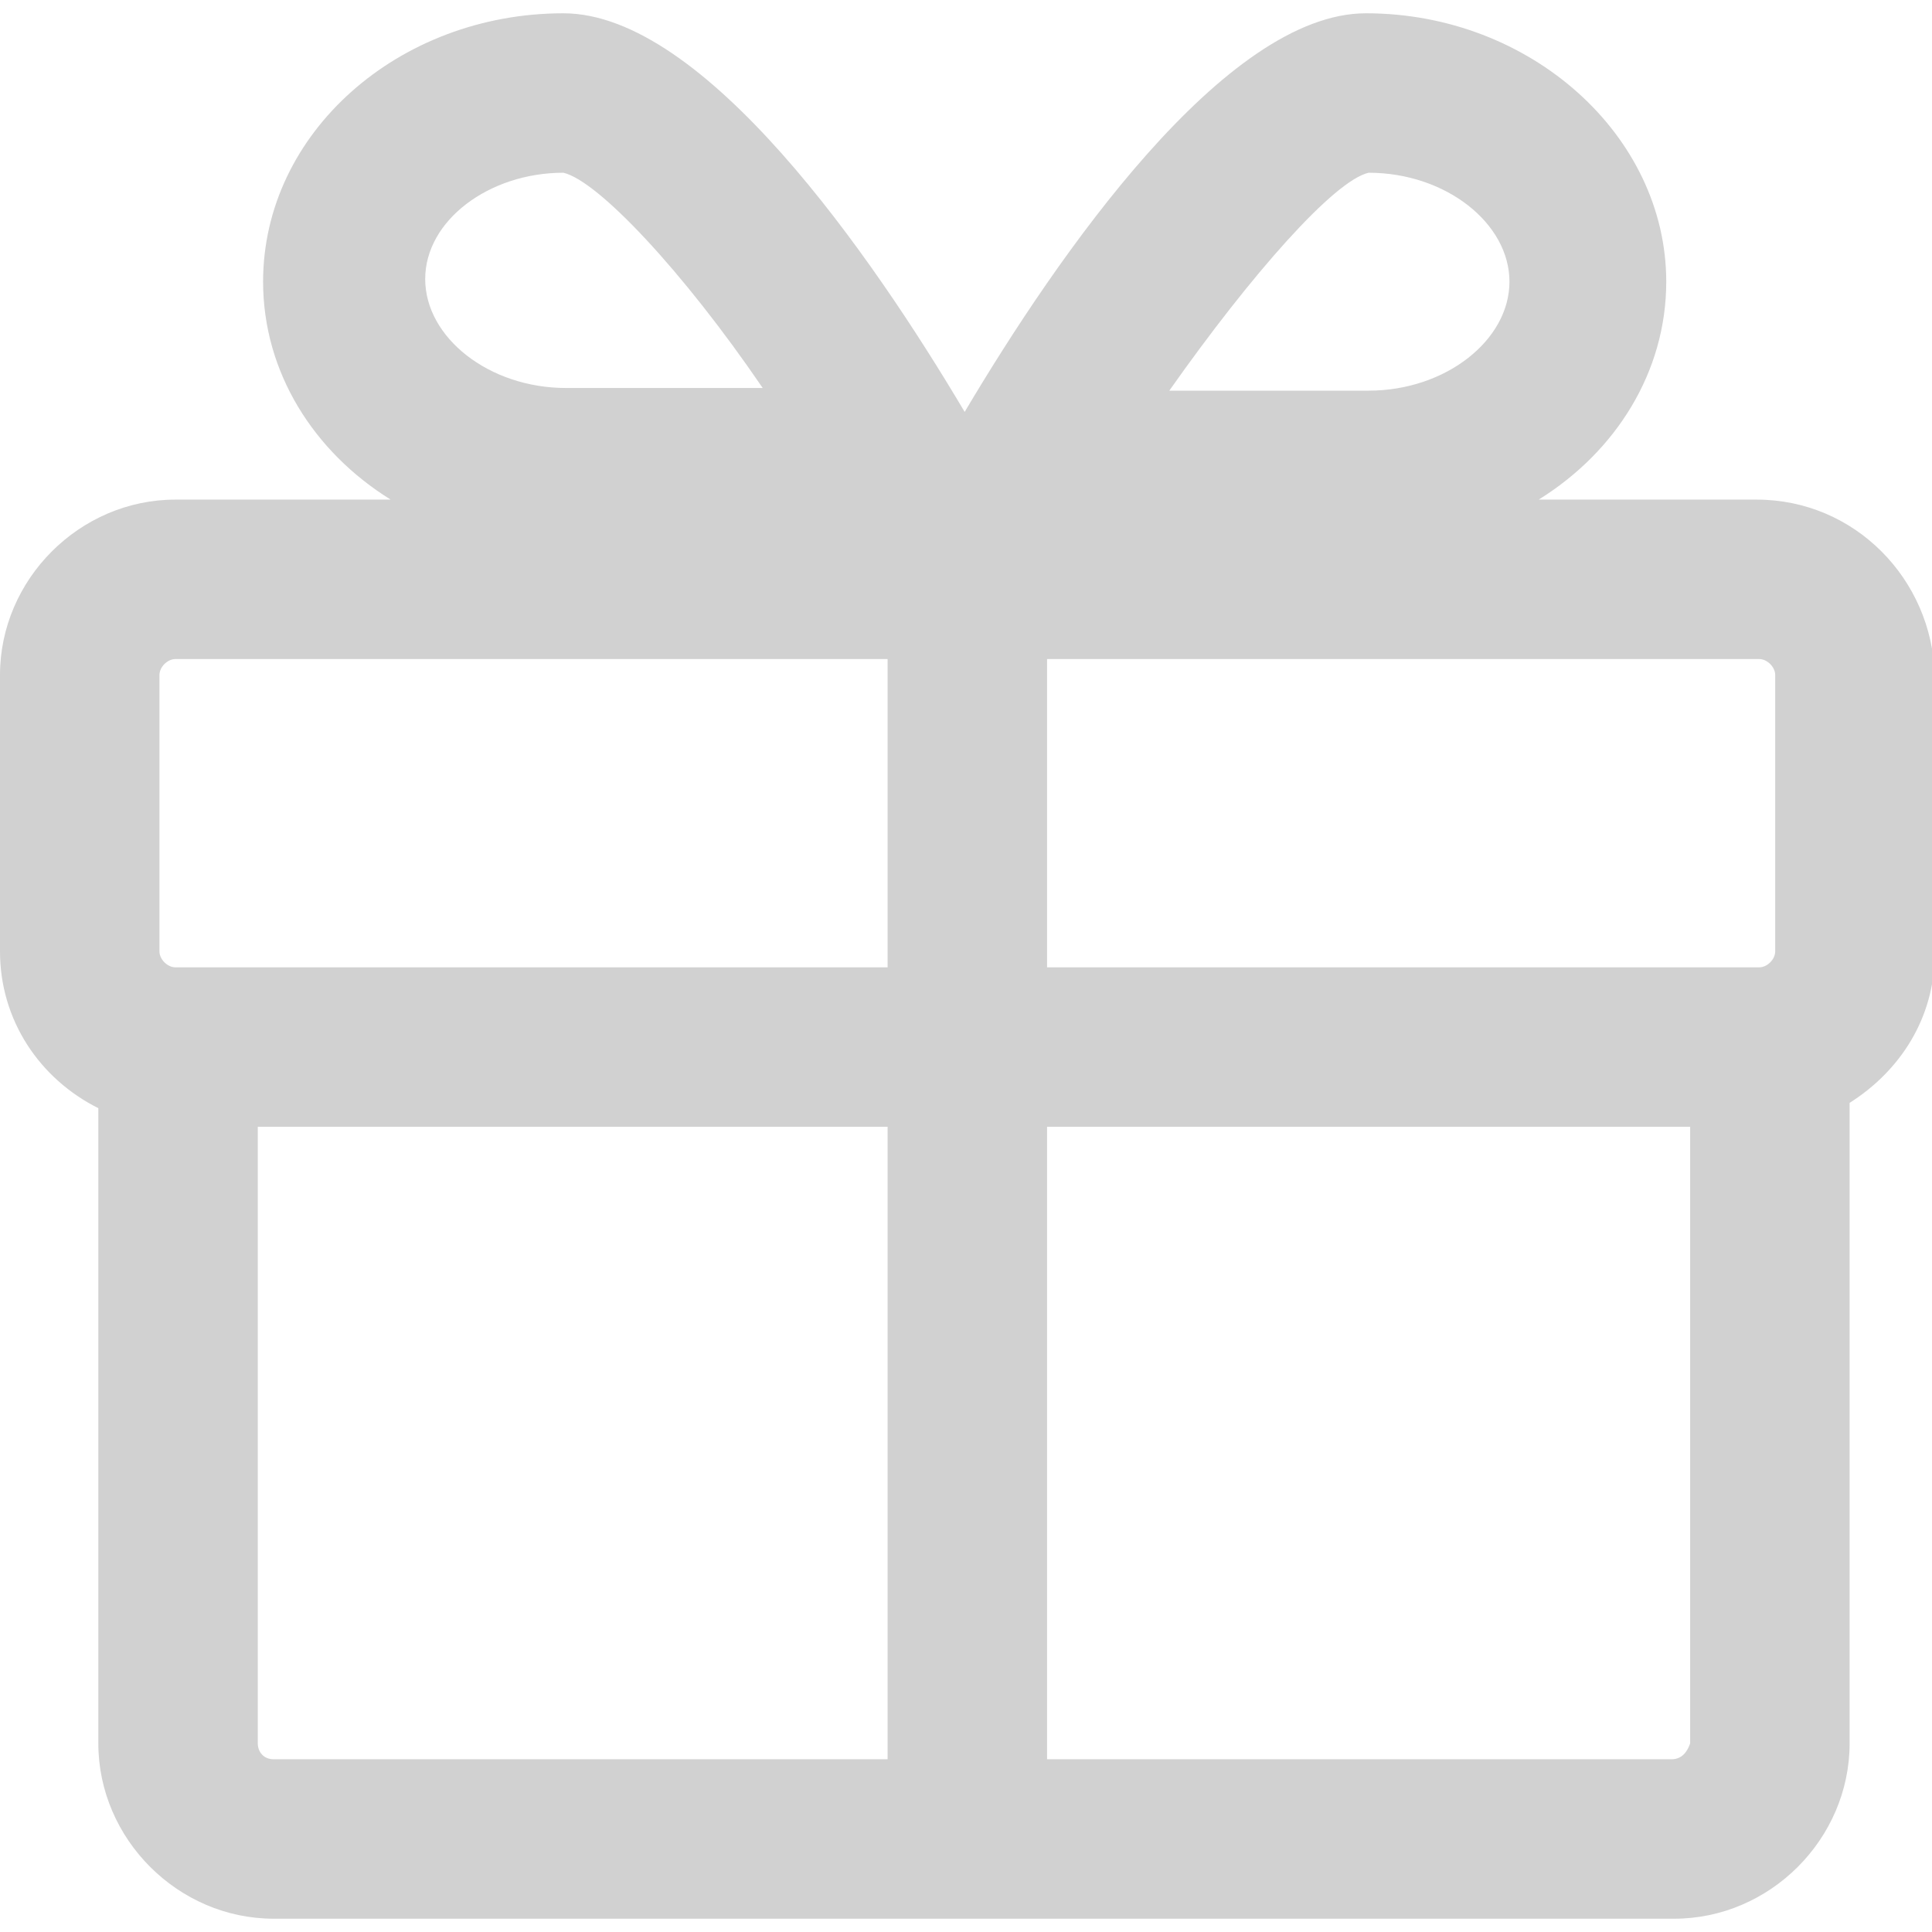 <?xml version="1.0" encoding="utf-8"?>
<!-- Generator: Adobe Illustrator 22.1.0, SVG Export Plug-In . SVG Version: 6.00 Build 0)  -->
<svg version="1.1" id="Capa_1" xmlns="http://www.w3.org/2000/svg" xmlns:xlink="http://www.w3.org/1999/xlink" x="0px" y="0px"
	 viewBox="0 0 72.7 72.7" style="enable-background:new 0 0 72.7 72.7;" xml:space="preserve">
<style type="text/css">
	.st0{fill:#D1D1D1;}
</style>
<g>
	<path class="st0" d="M66.1,18.8h-3.2h-5c2.9-1.8,4.8-4.8,4.8-8.2c0-5.5-5.1-10.1-11.3-10.1c-5.3,0-11.6,9.1-15.1,15
		c-3.5-5.9-9.8-15-15.1-15C15,0.5,9.9,5,9.9,10.6c0,3.4,1.9,6.4,4.8,8.2h-4.5H6.6c-3.6,0-6.6,3-6.6,6.6v10.4c0,2.6,1.5,4.8,3.7,5.9
		v23.9c0,3.6,3,6.6,6.6,6.6h52.7c3.6,0,6.6-3,6.6-6.6V41.5c1.9-1.2,3.2-3.2,3.2-5.6V25.4C72.7,21.8,69.8,18.8,66.1,18.8z M6.6,36.4
		c-0.3,0-0.6-0.3-0.6-0.6V25.4c0-0.3,0.3-0.6,0.6-0.6h26.8v11.6L6.6,36.4L6.6,36.4z M39.4,24.8h26.8c0.3,0,0.6,0.3,0.6,0.6v10.4
		c0,0.3-0.3,0.6-0.6,0.6H39.4V24.8z M51.5,6.5c2.9,0,5.3,1.9,5.3,4.1s-2.4,4.1-5.3,4.1H44C47.1,10.3,50.2,6.8,51.5,6.5z M21.2,6.5
		c1.3,0.3,4.5,3.7,7.5,8.1h-7.4c-2.9,0-5.3-1.9-5.3-4.1S18.4,6.5,21.2,6.5z M9.7,65.6V42.4h23.7v23.8H10.3
		C9.9,66.2,9.7,65.9,9.7,65.6z M62.9,66.2H39.4V42.4h24.2v23.2C63.5,65.9,63.3,66.2,62.9,66.2z"/>
</g>
</svg>
